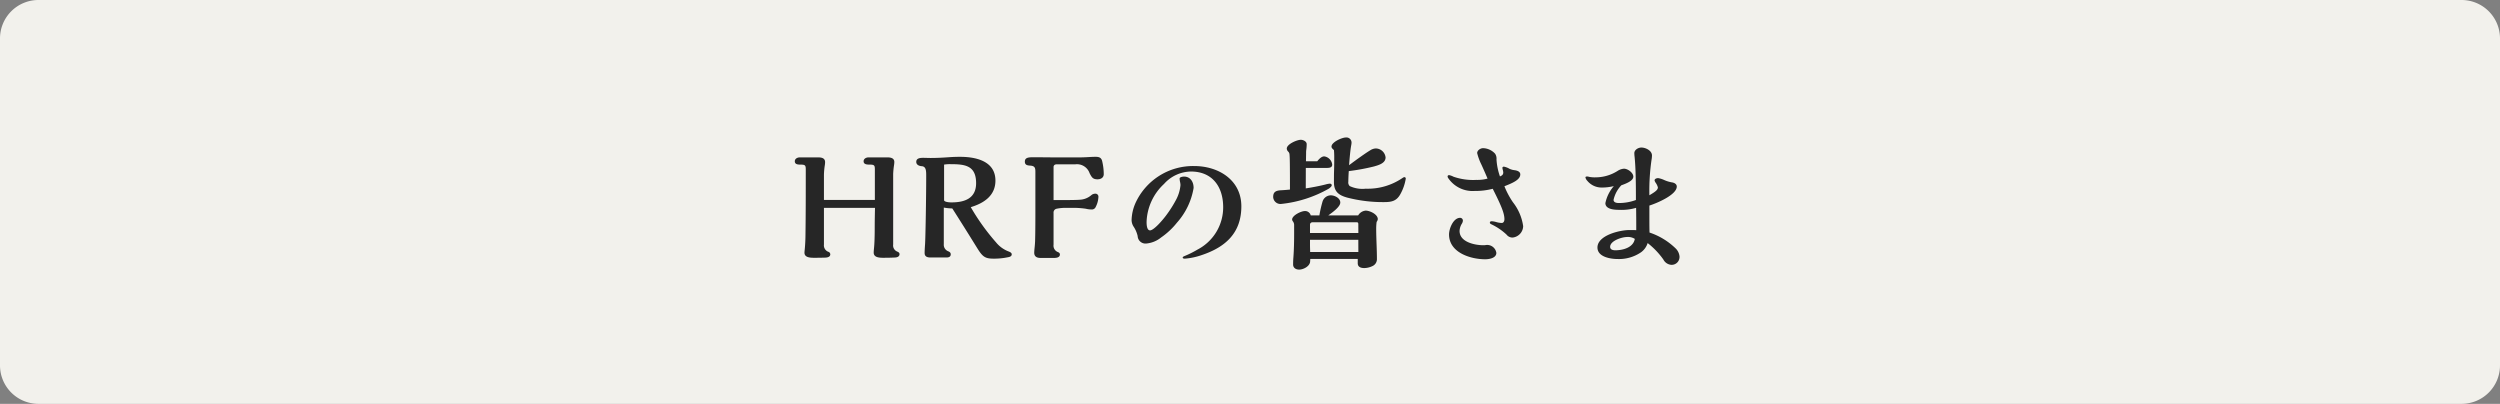 <svg xmlns="http://www.w3.org/2000/svg" width="260" height="42" viewBox="0 0 260 42">
  <rect x="0" y="0" width="260" height="42" fill="#808080" stroke="none"/>
  <g id="グループ_6842" data-name="グループ 6842" transform="translate(-3058 -4098.413)">
    <path id="パス_11212" data-name="パス 11212" d="M4,0H256a4,4,0,0,1,4,4V38a4,4,0,0,1-4,4H4a4,4,0,0,1-4-4V4A4,4,0,0,1,4,0Z" transform="translate(3058 4098.413)" fill="#f2f1ec"/>
    <path id="パス_11219" data-name="パス 11219" d="M-39.015-5.97H-44.31V-8.58a7.358,7.358,0,0,1,.09-.99,2.453,2.453,0,0,0,.03-.33c0-.4-.33-.495-.7-.495H-46.83c-.24,0-.51.135-.51.405,0,.315.3.345.585.345.525,0,.555.09.555.555,0,2.61,0,4.47-.03,6.69,0,.48-.03,1.095-.075,1.56-.015.135-.03.285-.03.36,0,.48.555.525.975.525.375,0,.645,0,1.125-.015.225,0,.585-.045.585-.345a.288.288,0,0,0-.225-.27.714.714,0,0,1-.435-.75v-3.81H-39c-.015.63-.03,1.38-.03,2.13,0,.705-.015,1.5-.075,2.085-.015.15-.03.315-.03.435,0,.5.555.54.99.54.615,0,.99-.015,1.26-.03.21-.015.435-.105.435-.345,0-.15-.105-.21-.24-.27a.685.685,0,0,1-.42-.735V-8.67a7.793,7.793,0,0,1,.09-.915,2.453,2.453,0,0,0,.03-.33c0-.405-.375-.48-.705-.48h-1.98c-.24,0-.51.135-.51.405,0,.345.39.345.645.345.525,0,.525.12.525.6Zm9.975.75c1.35-.405,2.565-1.185,2.565-2.76,0-2.04-2.04-2.475-3.69-2.475-.405,0-.8.015-1.2.045-.615.045-1.245.075-1.86.075-.255,0-.51-.015-.765-.015-.3,0-.72.03-.72.42,0,.315.315.435.57.45.45.03.465.48.465.975,0,2.28-.075,6.525-.12,7.155-.03.405-.045.735-.045.9,0,.36.255.465.615.465h1.65c.225,0,.45-.06.45-.33,0-.18-.12-.255-.255-.315a.718.718,0,0,1-.465-.735v-3.81a5.9,5.9,0,0,0,.885.09c.93,1.455,1.755,2.775,2.6,4.14.54.87.81,1.08,1.665,1.08A6.877,6.877,0,0,0-25.23,0c.18-.03.45-.075.45-.315,0-.165-.18-.24-.33-.3a3.074,3.074,0,0,1-1.29-.93A22.811,22.811,0,0,1-29.04-5.22Zm-2.775-4.425a3.558,3.558,0,0,1,.69-.045c1.5,0,2.64.15,2.64,1.98,0,1.575-1.185,1.995-2.55,1.995-.405,0-.765-.075-.78-.225Zm11.385,3.69V-9.39c0-.2.15-.285.33-.285h1.935a1.391,1.391,0,0,1,1.485.93c.225.435.345.63.825.63.33,0,.645-.165.645-.54a5.834,5.834,0,0,0-.165-1.35c-.09-.4-.375-.45-.69-.45-.24,0-.525.015-.765.03s-.63.03-.87.03h-2.46c-.8,0-1.59-.015-2.385-.015-.48,0-.87.03-.87.45,0,.345.225.4.555.42.51.03.54.27.54.66v3.69c0,1.23,0,2.445-.03,3.51-.015.315-.03.48-.06.765-.015.135-.03.36-.03.435,0,.39.27.54.63.54h1.44c.24,0,.6-.045.6-.36,0-.135-.1-.21-.225-.255a.715.715,0,0,1-.435-.765v-3.3a.4.4,0,0,1,.315-.435,4.609,4.609,0,0,1,1.08-.09h.54a8.868,8.868,0,0,1,1.425.09,2.374,2.374,0,0,0,.57.075.429.429,0,0,0,.42-.2,2.5,2.5,0,0,0,.315-1.095.309.309,0,0,0-.345-.345.632.632,0,0,0-.39.15,1.974,1.974,0,0,1-.945.45C-17.82-5.955-18.795-5.955-20.43-5.955ZM-.9-5.31c0-2.73-2.37-4.185-4.9-4.185A6.579,6.579,0,0,0-11.94-5.58a4.671,4.671,0,0,0-.375,1.725,1.3,1.3,0,0,0,.24.705,3.017,3.017,0,0,1,.39.93.817.817,0,0,0,.93.78A2.866,2.866,0,0,0-9.24-2.07,7.68,7.68,0,0,0-7.59-3.615a7.179,7.179,0,0,0,1.725-3.6c0-.72-.405-1.185-.99-1.185-.135,0-.465.045-.465.21a1.805,1.805,0,0,0,.045.345,1.68,1.68,0,0,1,.045.33,3.994,3.994,0,0,1-.51,1.62,11.881,11.881,0,0,1-.87,1.38c-.5.7-1.41,1.71-1.785,1.71-.345,0-.36-.63-.36-.885A5.628,5.628,0,0,1-8.94-7.635a3.819,3.819,0,0,1,2.8-1.29C-3.9-8.925-2.79-7.32-2.79-5.22A4.944,4.944,0,0,1-5.475-.8a10.058,10.058,0,0,1-1.395.69C-6.915-.09-7-.03-7,.015c0,.12.165.12.24.12A6.984,6.984,0,0,0-5.01-.24C-2.55-1.065-.9-2.535-.9-5.31ZM10.275-8.97a21.618,21.618,0,0,0,2.61-.48c.6-.165,1.215-.375,1.215-.945a1.042,1.042,0,0,0-1.035-.93,1.156,1.156,0,0,0-.54.18c-.435.255-1.425.96-2.22,1.56.045-.615.12-1.53.225-2.085a1.478,1.478,0,0,0,.03-.255.53.53,0,0,0-.6-.54c-.39,0-1.485.48-1.485.945,0,.135.105.24.255.36a8.58,8.58,0,0,1,.03.9c0,.42,0,.645-.015,1.185-.015.405-.015.855-.015,1.26,0,1.02.54,1.38,1.455,1.62a14.889,14.889,0,0,0,3.735.45c.78,0,1.32-.09,1.725-.84A4.868,4.868,0,0,0,16.2-8.19a.139.139,0,0,0-.135-.15c-.06,0-.09.015-.225.1a6.388,6.388,0,0,1-3.8,1.1,3.121,3.121,0,0,1-1.665-.27.516.516,0,0,1-.15-.45C10.23-8.19,10.245-8.6,10.275-8.97ZM5.805-9.3h2.13c.255,0,.615,0,.615-.345a.971.971,0,0,0-.825-.855c-.255,0-.48.2-.735.51H5.82l.015-.855a2.215,2.215,0,0,1,.015-.315,4.092,4.092,0,0,0,.045-.615c0-.285-.36-.45-.615-.45-.39,0-1.455.45-1.455.915a.462.462,0,0,0,.135.3.448.448,0,0,1,.15.315c.03.33.045.825.045,3.645-.27.03-.66.06-.945.075-.6.03-.8.24-.8.7a.756.756,0,0,0,.84.72,12.641,12.641,0,0,0,4.965-1.6c.1-.075.285-.225.285-.33,0-.135-.1-.18-.21-.18a2.444,2.444,0,0,0-.45.09c-.645.165-1.38.3-2.04.405ZM13.17-3.69a.533.533,0,0,0,.12-.285c0-.5-.825-.885-1.26-.885a1.017,1.017,0,0,0-.78.495H8.145c.48-.345,1.245-.9,1.245-1.335,0-.465-.585-.75-.99-.75a.914.914,0,0,0-.855.645,12.45,12.45,0,0,0-.33,1.44h-.9a.6.6,0,0,0-.615-.45c-.375,0-1.32.45-1.32.885a.356.356,0,0,0,.075.18.616.616,0,0,1,.135.39v.93c0,.72-.015,1.59-.075,2.415-.03.39-.03.555-.03.765,0,.345.285.525.63.525.435,0,1.11-.345,1.14-.84L6.27.165h4.935v.45c0,.405.345.5.69.5A2.015,2.015,0,0,0,12.72.915a.787.787,0,0,0,.48-.69c0-1.08-.075-2.16-.075-3.225A5.16,5.16,0,0,1,13.17-3.69Zm-1.9,1.155H6.24V-3.42a.244.244,0,0,1,.24-.225h4.65c.1,0,.135.09.135.18Zm0,1.98H6.255c0-.24-.015-.465-.015-.7v-.57h5.025ZM26.46-7.395c.8-.315,1.65-.66,1.65-1.23,0-.3-.33-.4-.57-.435a1.793,1.793,0,0,1-.555-.15,1.86,1.86,0,0,0-.585-.225c-.06,0-.15.045-.15.12a1.108,1.108,0,0,0,.03.18,1.5,1.5,0,0,1,.06.3c0,.24-.135.33-.345.42a6.517,6.517,0,0,1-.36-1.77.9.9,0,0,0-.15-.6,1.764,1.764,0,0,0-1.245-.57c-.27,0-.615.225-.615.51A5.745,5.745,0,0,0,24.06-9.66c.255.555.54,1.215.645,1.47a3.971,3.971,0,0,1-1.155.135,6.255,6.255,0,0,1-2.385-.33,1.678,1.678,0,0,0-.45-.165c-.09,0-.165.045-.165.135a.377.377,0,0,0,.09.21,3.061,3.061,0,0,0,2.73,1.3,7.209,7.209,0,0,0,1.875-.225c.9,1.785,1.215,2.55,1.215,3.165,0,.18-.075.39-.285.39a2.375,2.375,0,0,1-.6-.105,2,2,0,0,0-.45-.075c-.09,0-.18.045-.18.15,0,.045.03.105.15.165a6.2,6.2,0,0,1,1.59,1.08.763.763,0,0,0,.645.3A1.227,1.227,0,0,0,28.41-3.24a5.2,5.2,0,0,0-1.065-2.49A8.422,8.422,0,0,1,26.46-7.395Zm-.84,6.93a.964.964,0,0,0-.93-.825.855.855,0,0,0-.195.015,1.141,1.141,0,0,1-.21.015c-.915,0-2.49-.33-2.49-1.485a1.564,1.564,0,0,1,.225-.735.677.677,0,0,0,.12-.33.288.288,0,0,0-.285-.3c-.72,0-1.155,1.14-1.155,1.725C20.7-.5,22.92.2,24.465.2,24.885.2,25.62.075,25.62-.465ZM41.55-2.58c-.015-.585-.015-1.155-.015-1.74V-5.385c.72-.225,2.85-1.1,2.85-1.98,0-.27-.285-.405-.525-.435a3.351,3.351,0,0,1-.78-.24,2.438,2.438,0,0,0-.63-.2c-.135,0-.375.06-.375.24a.757.757,0,0,0,.135.27,1.558,1.558,0,0,1,.21.45c0,.255-.225.435-.885.825a22.586,22.586,0,0,1,.225-3.69,2.675,2.675,0,0,0,.045-.45c0-.51-.66-.825-1.1-.825-.33,0-.735.24-.735.585a3.678,3.678,0,0,0,.03.4c.12,1.185.135,2.8.135,4.47a5.06,5.06,0,0,1-1.77.315c-.225,0-.555-.045-.555-.33a3.2,3.2,0,0,1,.81-1.515c.51-.18,1.245-.465,1.245-.9,0-.4-.57-.825-.975-.825a1.412,1.412,0,0,0-.675.24,4.278,4.278,0,0,1-2.25.66,2.975,2.975,0,0,1-.66-.045,1.04,1.04,0,0,0-.24-.045c-.06,0-.18.015-.18.09a.7.7,0,0,0,.195.36,1.917,1.917,0,0,0,1.5.7,5.167,5.167,0,0,0,1.26-.15A3.854,3.854,0,0,0,36.96-5.64c0,.66.975.7,1.44.7a5.318,5.318,0,0,0,1.755-.21c.015.78.015,1.545.015,2.325-.18-.015-.525-.015-.705-.015-1.02,0-3.33.555-3.33,1.815,0,.99,1.365,1.2,2.115,1.2a4.068,4.068,0,0,0,2.415-.7,1.854,1.854,0,0,0,.69-.96A8.041,8.041,0,0,1,42.99.225a1.009,1.009,0,0,0,.87.555.821.821,0,0,0,.81-.87,1.342,1.342,0,0,0-.375-.81A7.119,7.119,0,0,0,41.55-2.58Zm-1.53.66c-.15.9-1.23,1.185-2.025,1.185-.24,0-.54-.06-.54-.36,0-.63,1.23-1.02,1.74-1.02A1.326,1.326,0,0,1,40.02-1.92Z" transform="translate(3188 4125.177)" fill="#262626"/>
  </g>
</svg>
